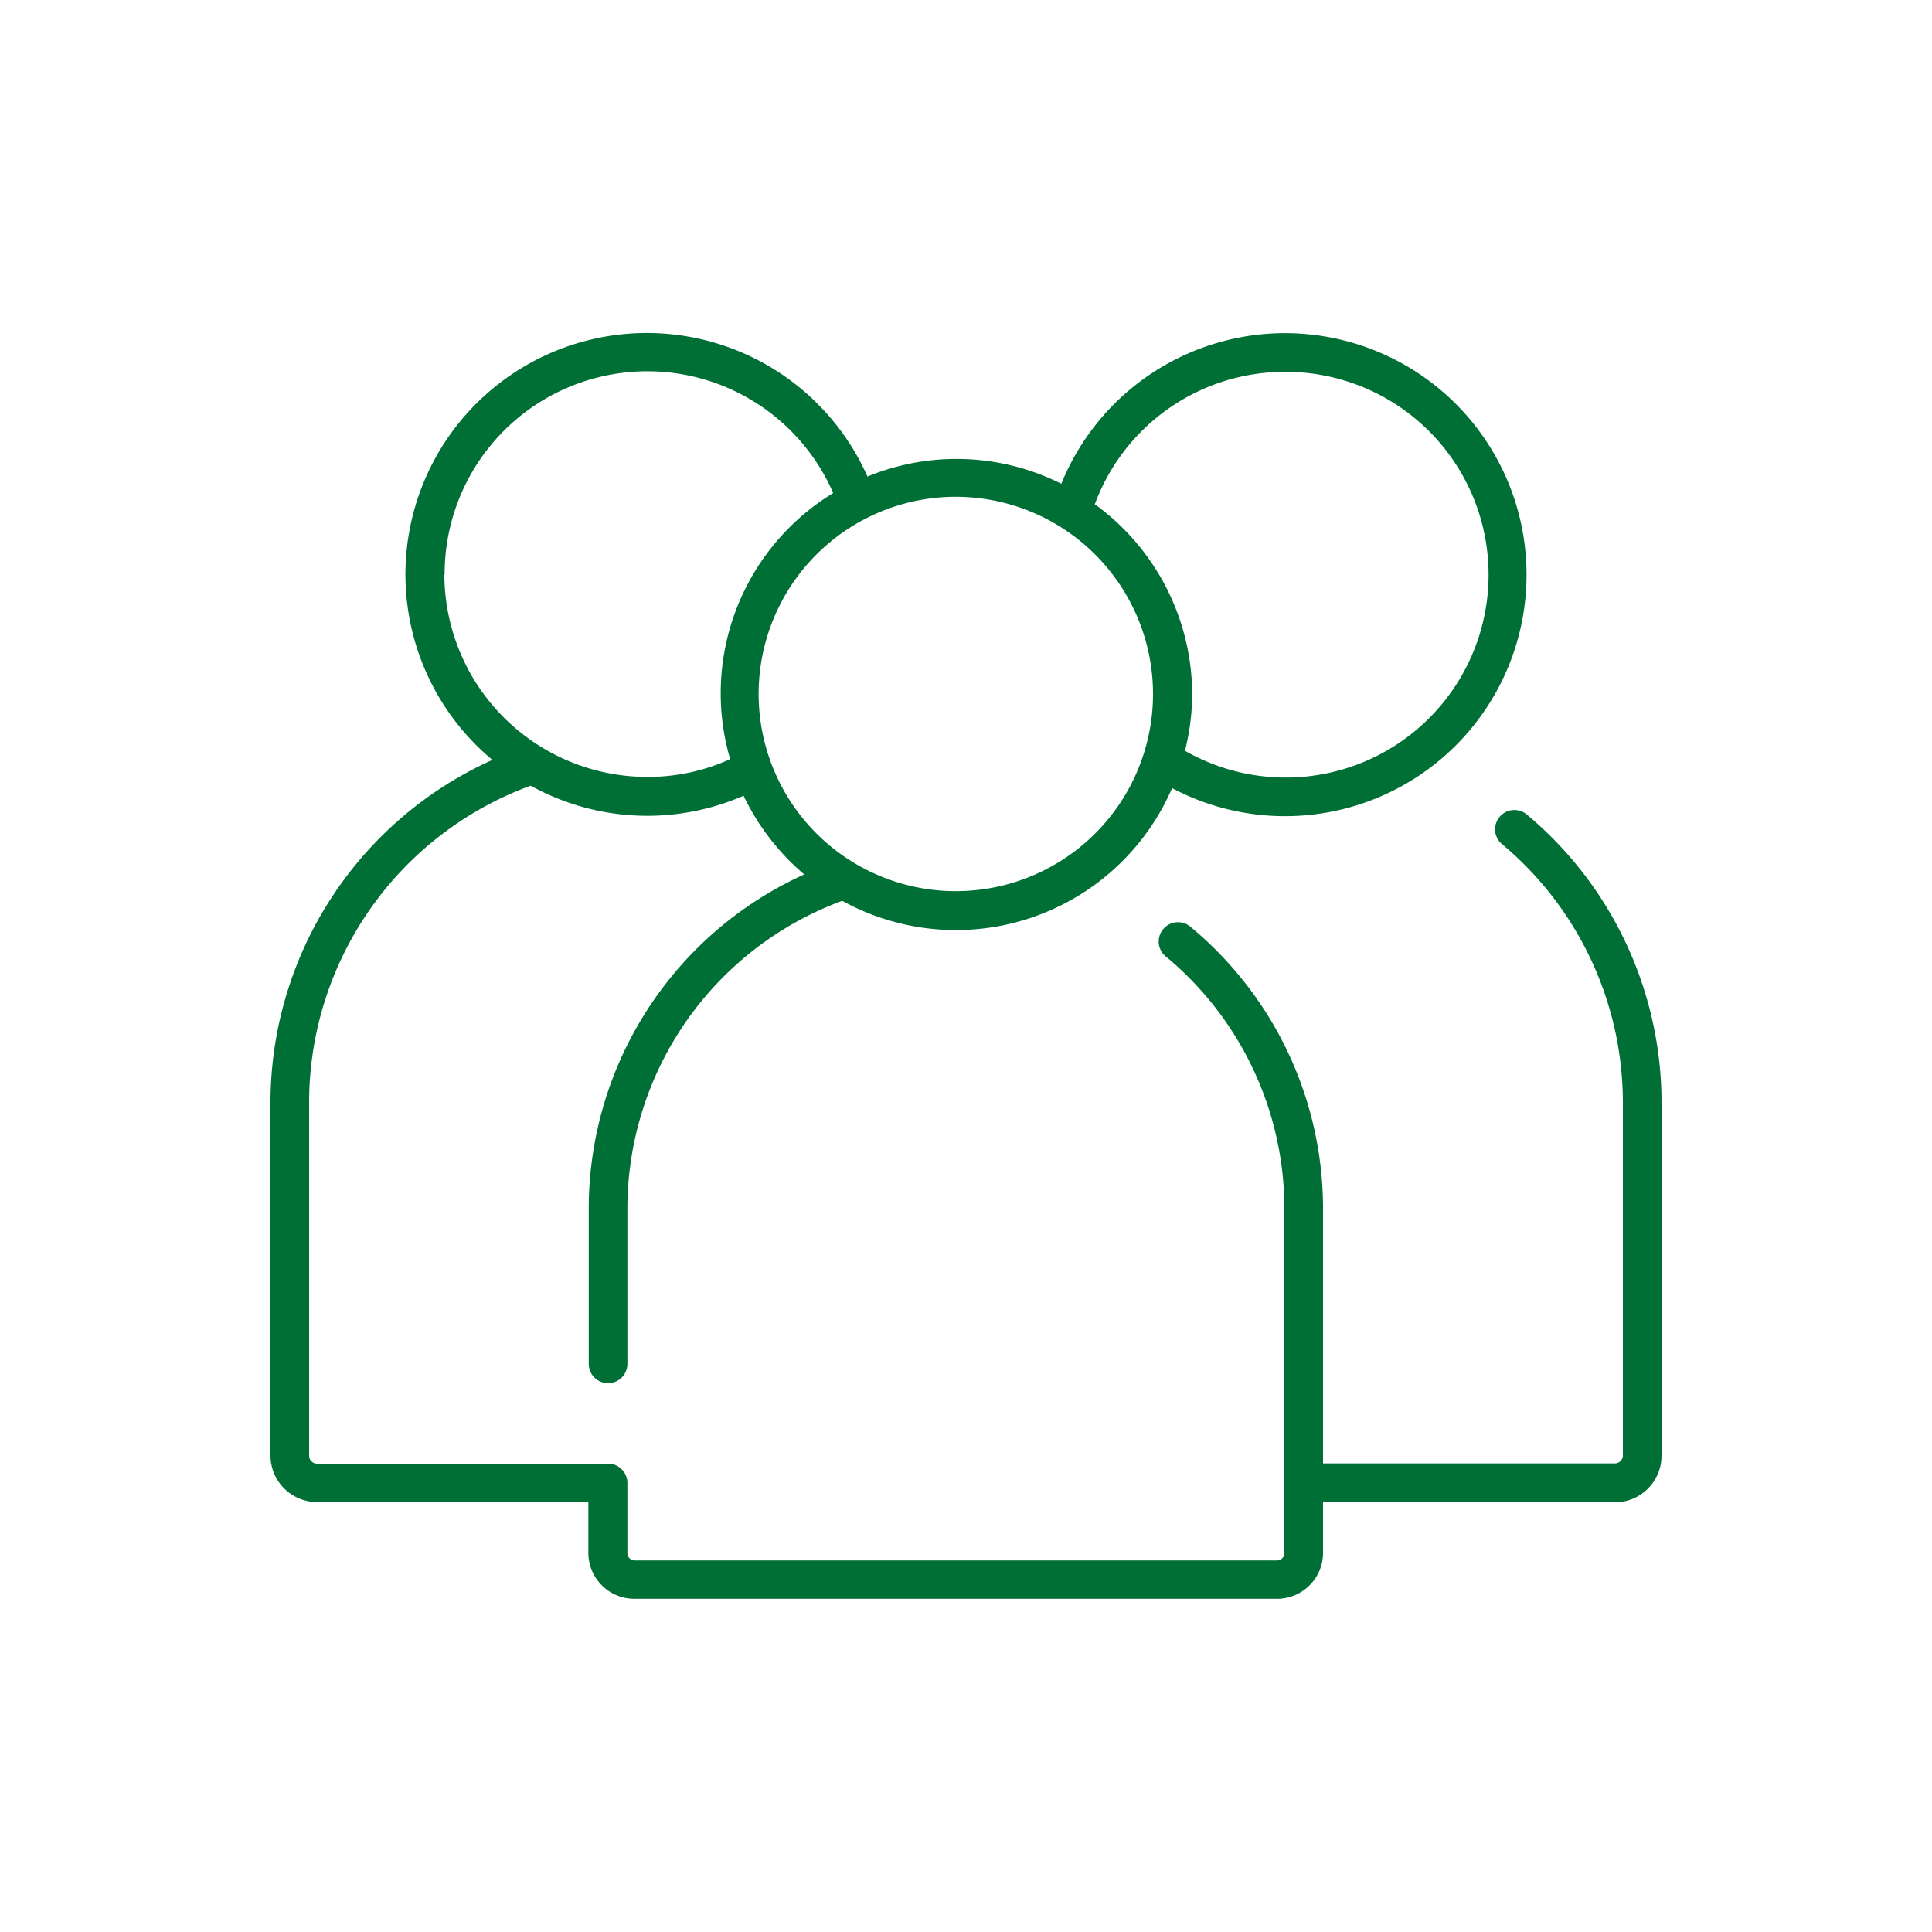 <?xml version="1.0" encoding="UTF-8"?>
<svg xmlns="http://www.w3.org/2000/svg" id="Ebene_2" data-name="Ebene 2" viewBox="0 0 150 150">
  <defs>
    <style>.cls-1{fill:#006f35;}</style>
  </defs>
  <path class="cls-1" d="M118.48,63.19a1.5,1.5,0,0,0-1.92,2.3A26.18,26.18,0,0,1,126,85.62V113a.62.62,0,0,1-.62.62H102.72V93.86A28.42,28.42,0,0,0,92.48,72a1.5,1.5,0,1,0-1.92,2.3,25.45,25.45,0,0,1,9.16,19.58v26.7a.57.57,0,0,1-.57.57H49.28a.57.57,0,0,1-.57-.57v-5.44a1.5,1.5,0,0,0-.44-1.06,1.46,1.46,0,0,0-1.06-.44h0l-22.56,0A.62.62,0,0,1,24,113V85.62A26.21,26.21,0,0,1,41.2,61a18.69,18.69,0,0,0,16.53.78,18.46,18.46,0,0,0,4.71,6.11,28.49,28.49,0,0,0-16.73,26v12a1.5,1.5,0,0,0,3,0v-12A25.48,25.48,0,0,1,65.39,69.94,18.29,18.29,0,0,0,91,61.19a18.75,18.75,0,1,0-8.6-23.63A18.14,18.14,0,0,0,67.35,37,18.74,18.74,0,1,0,38.23,59,29.22,29.22,0,0,0,21,85.62V113a3.62,3.62,0,0,0,3.62,3.62l21.06,0v3.94a3.57,3.57,0,0,0,3.57,3.57H99.15a3.57,3.57,0,0,0,3.57-3.57v-3.92h22.63A3.62,3.62,0,0,0,129,113V85.62A29.15,29.15,0,0,0,118.48,63.19ZM99.76,28.87A15.75,15.75,0,1,1,92,58.29a18.06,18.06,0,0,0,.56-4.38A18.28,18.28,0,0,0,85,39.15,15.73,15.73,0,0,1,99.76,28.87Zm-10.24,25a15.31,15.31,0,1,1-15.31-15.3A15.32,15.32,0,0,1,89.52,53.91Zm-55-9.29a15.74,15.74,0,0,1,30.17-6.3,18.2,18.2,0,0,0-8,20.66,15.41,15.41,0,0,1-6.4,1.38A15.76,15.76,0,0,1,34.5,44.62Z"></path>
</svg>

